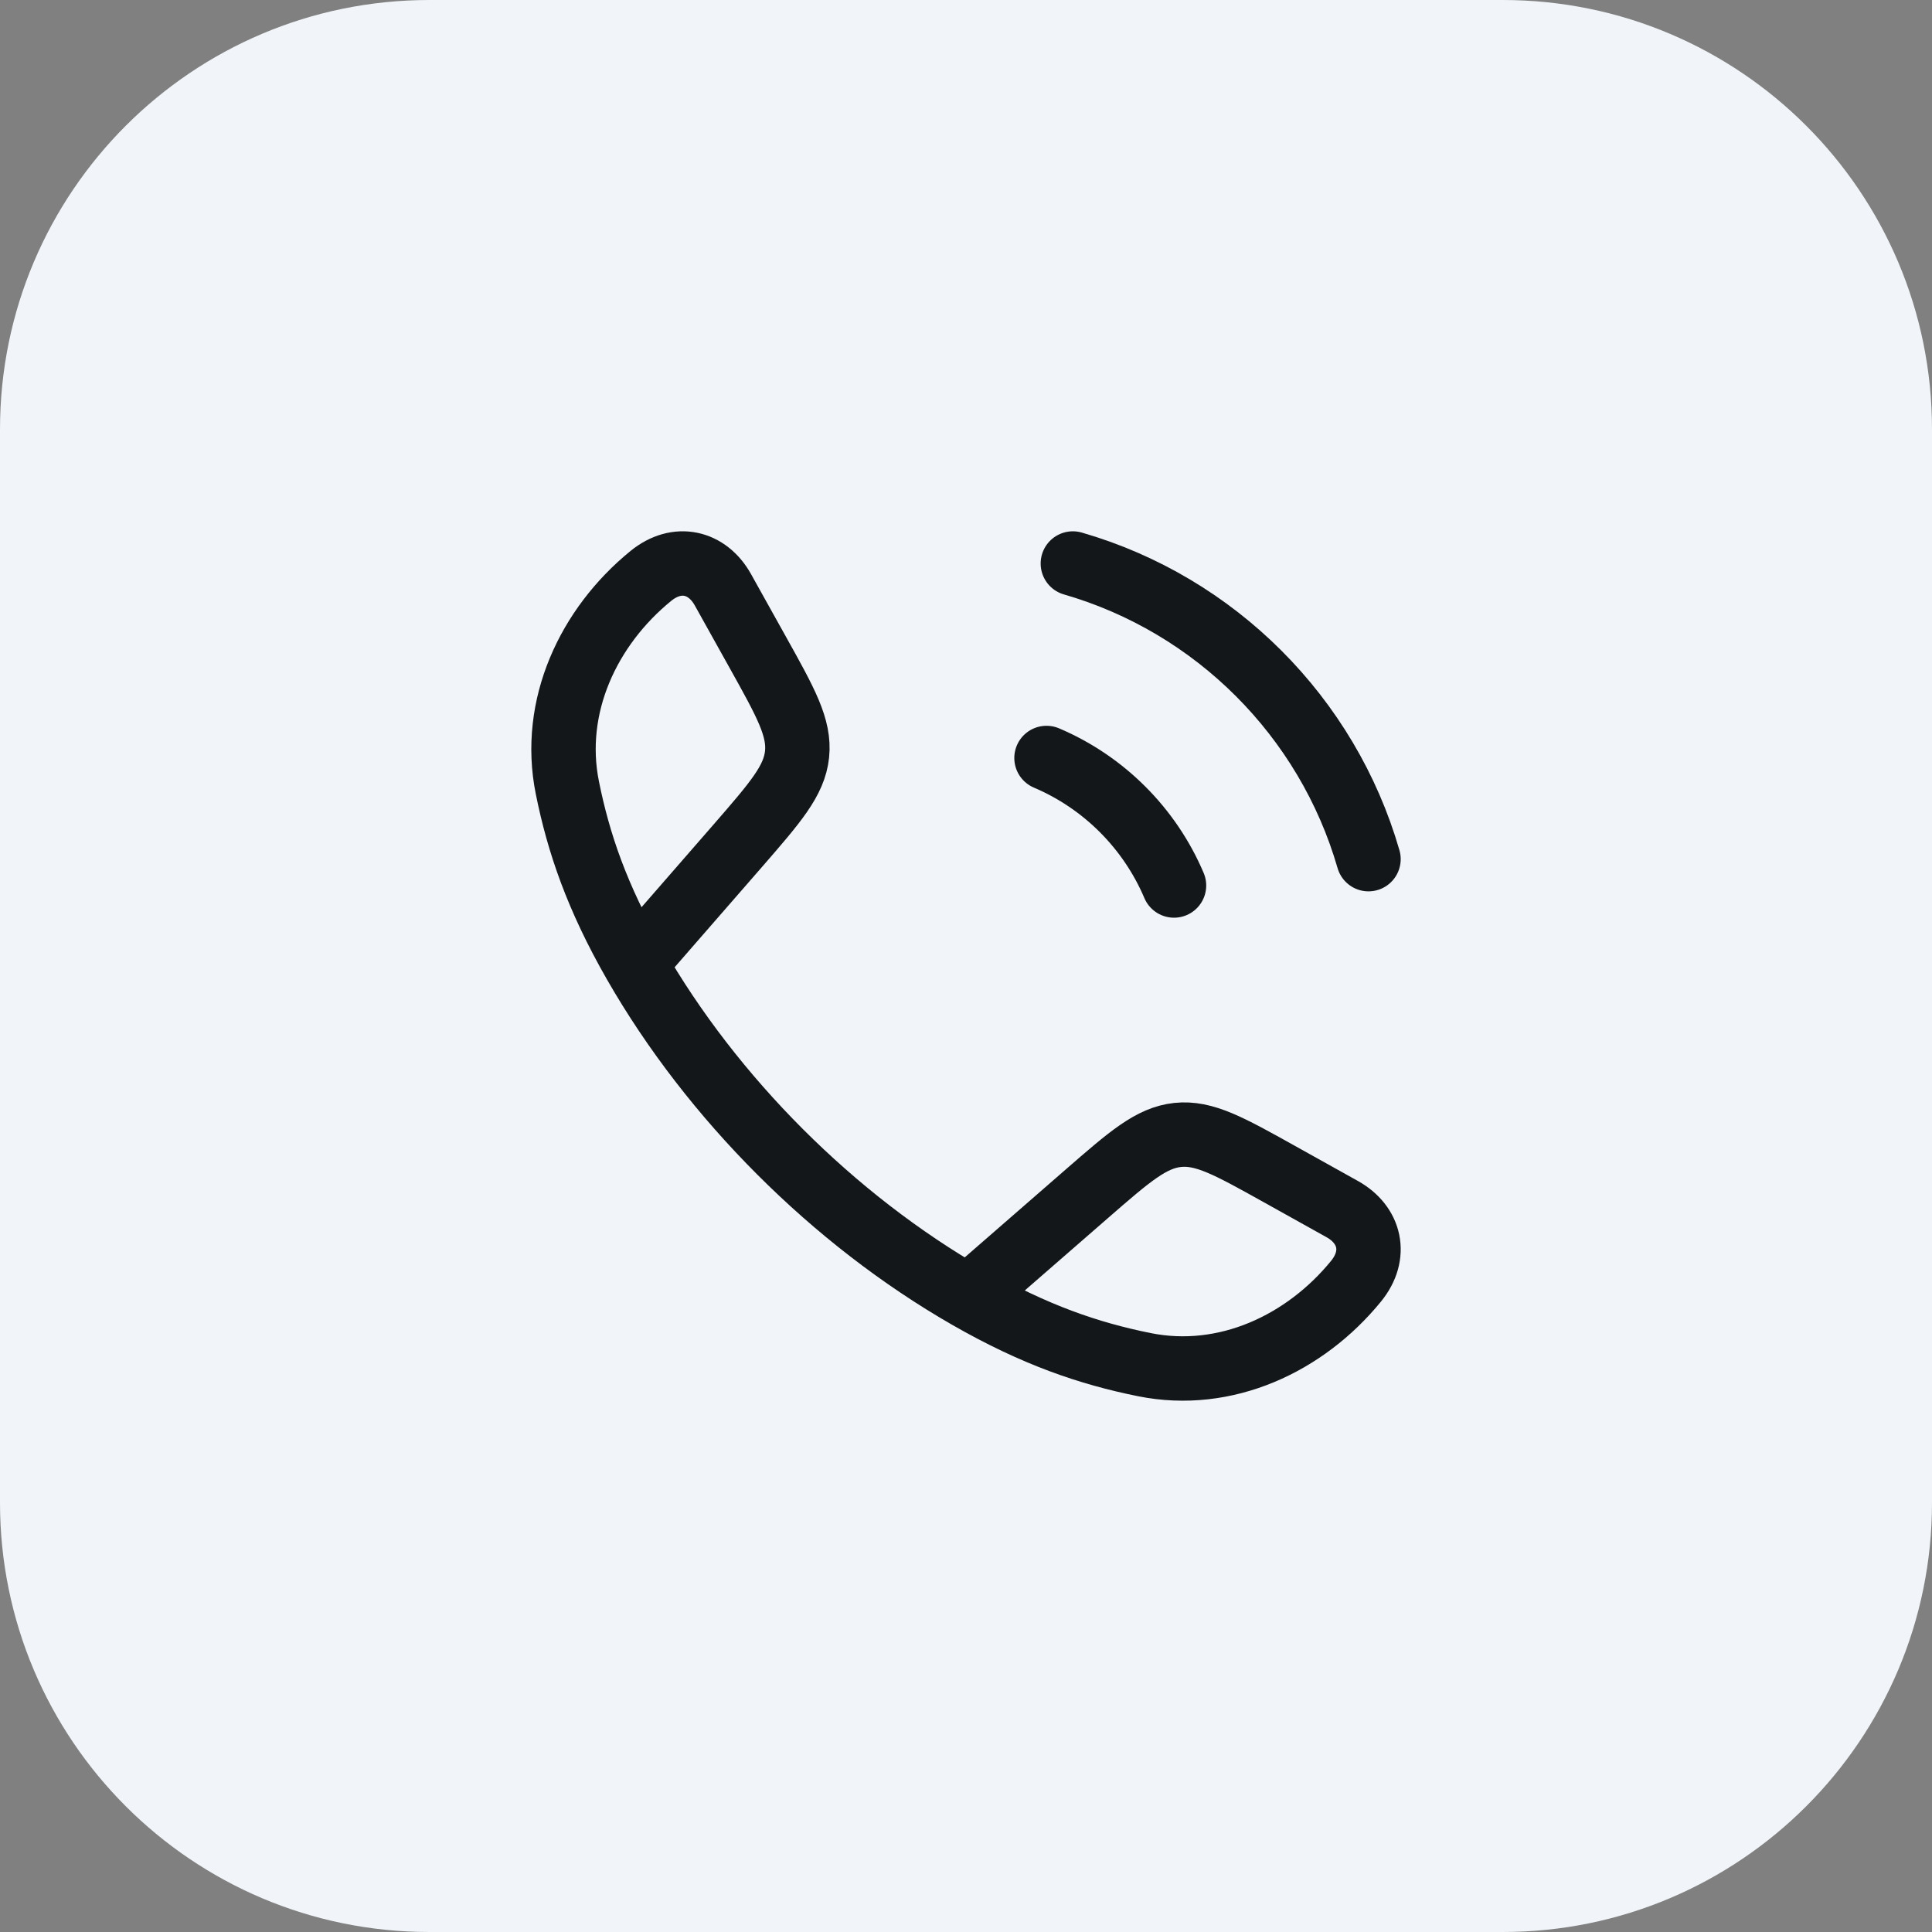 <svg width="36" height="36" viewBox="0 0 36 36" fill="none" xmlns="http://www.w3.org/2000/svg">
<rect x="0" y="0" width="36" height="36" fill="#808080" stroke="none"/>
<path d="M0 8C0 3.582 3.582 0 8 0H28C32.418 0 36 3.582 36 8V28C36 32.418 32.418 36 28 36H8C3.582 36 0 32.418 0 28V8Z" fill="#F1F5F9"/>
<g clip-path="url(#clip0_7371_62570)">
<path d="M11.833 17.957C11.122 16.717 10.779 15.705 10.572 14.678C10.266 13.161 10.966 11.678 12.127 10.732C12.618 10.332 13.18 10.469 13.47 10.989L14.125 12.164C14.644 13.095 14.903 13.561 14.852 14.055C14.8 14.548 14.45 14.95 13.751 15.755L11.833 17.957ZM11.833 17.957C13.272 20.466 15.531 22.726 18.043 24.167M18.043 24.167C19.283 24.878 20.295 25.221 21.322 25.428C22.839 25.734 24.322 25.034 25.268 23.873C25.668 23.382 25.531 22.82 25.011 22.53L23.836 21.875C22.905 21.356 22.439 21.096 21.945 21.148C21.452 21.2 21.05 21.549 20.245 22.25L18.043 24.167Z" stroke="#14171A" stroke-width="1.2" stroke-linejoin="round"/>
<path d="M19.5 14.124C20.567 14.577 21.423 15.433 21.876 16.5M19.991 10.5C22.643 11.266 24.734 13.356 25.5 16.009" stroke="#14171A" stroke-width="1.2" stroke-linecap="round"/>
</g>
<defs>
<clipPath id="clip0_7371_62570">
<rect width="18" height="18" fill="white" transform="translate(9 9)"/>
</clipPath>
</defs>
</svg>
